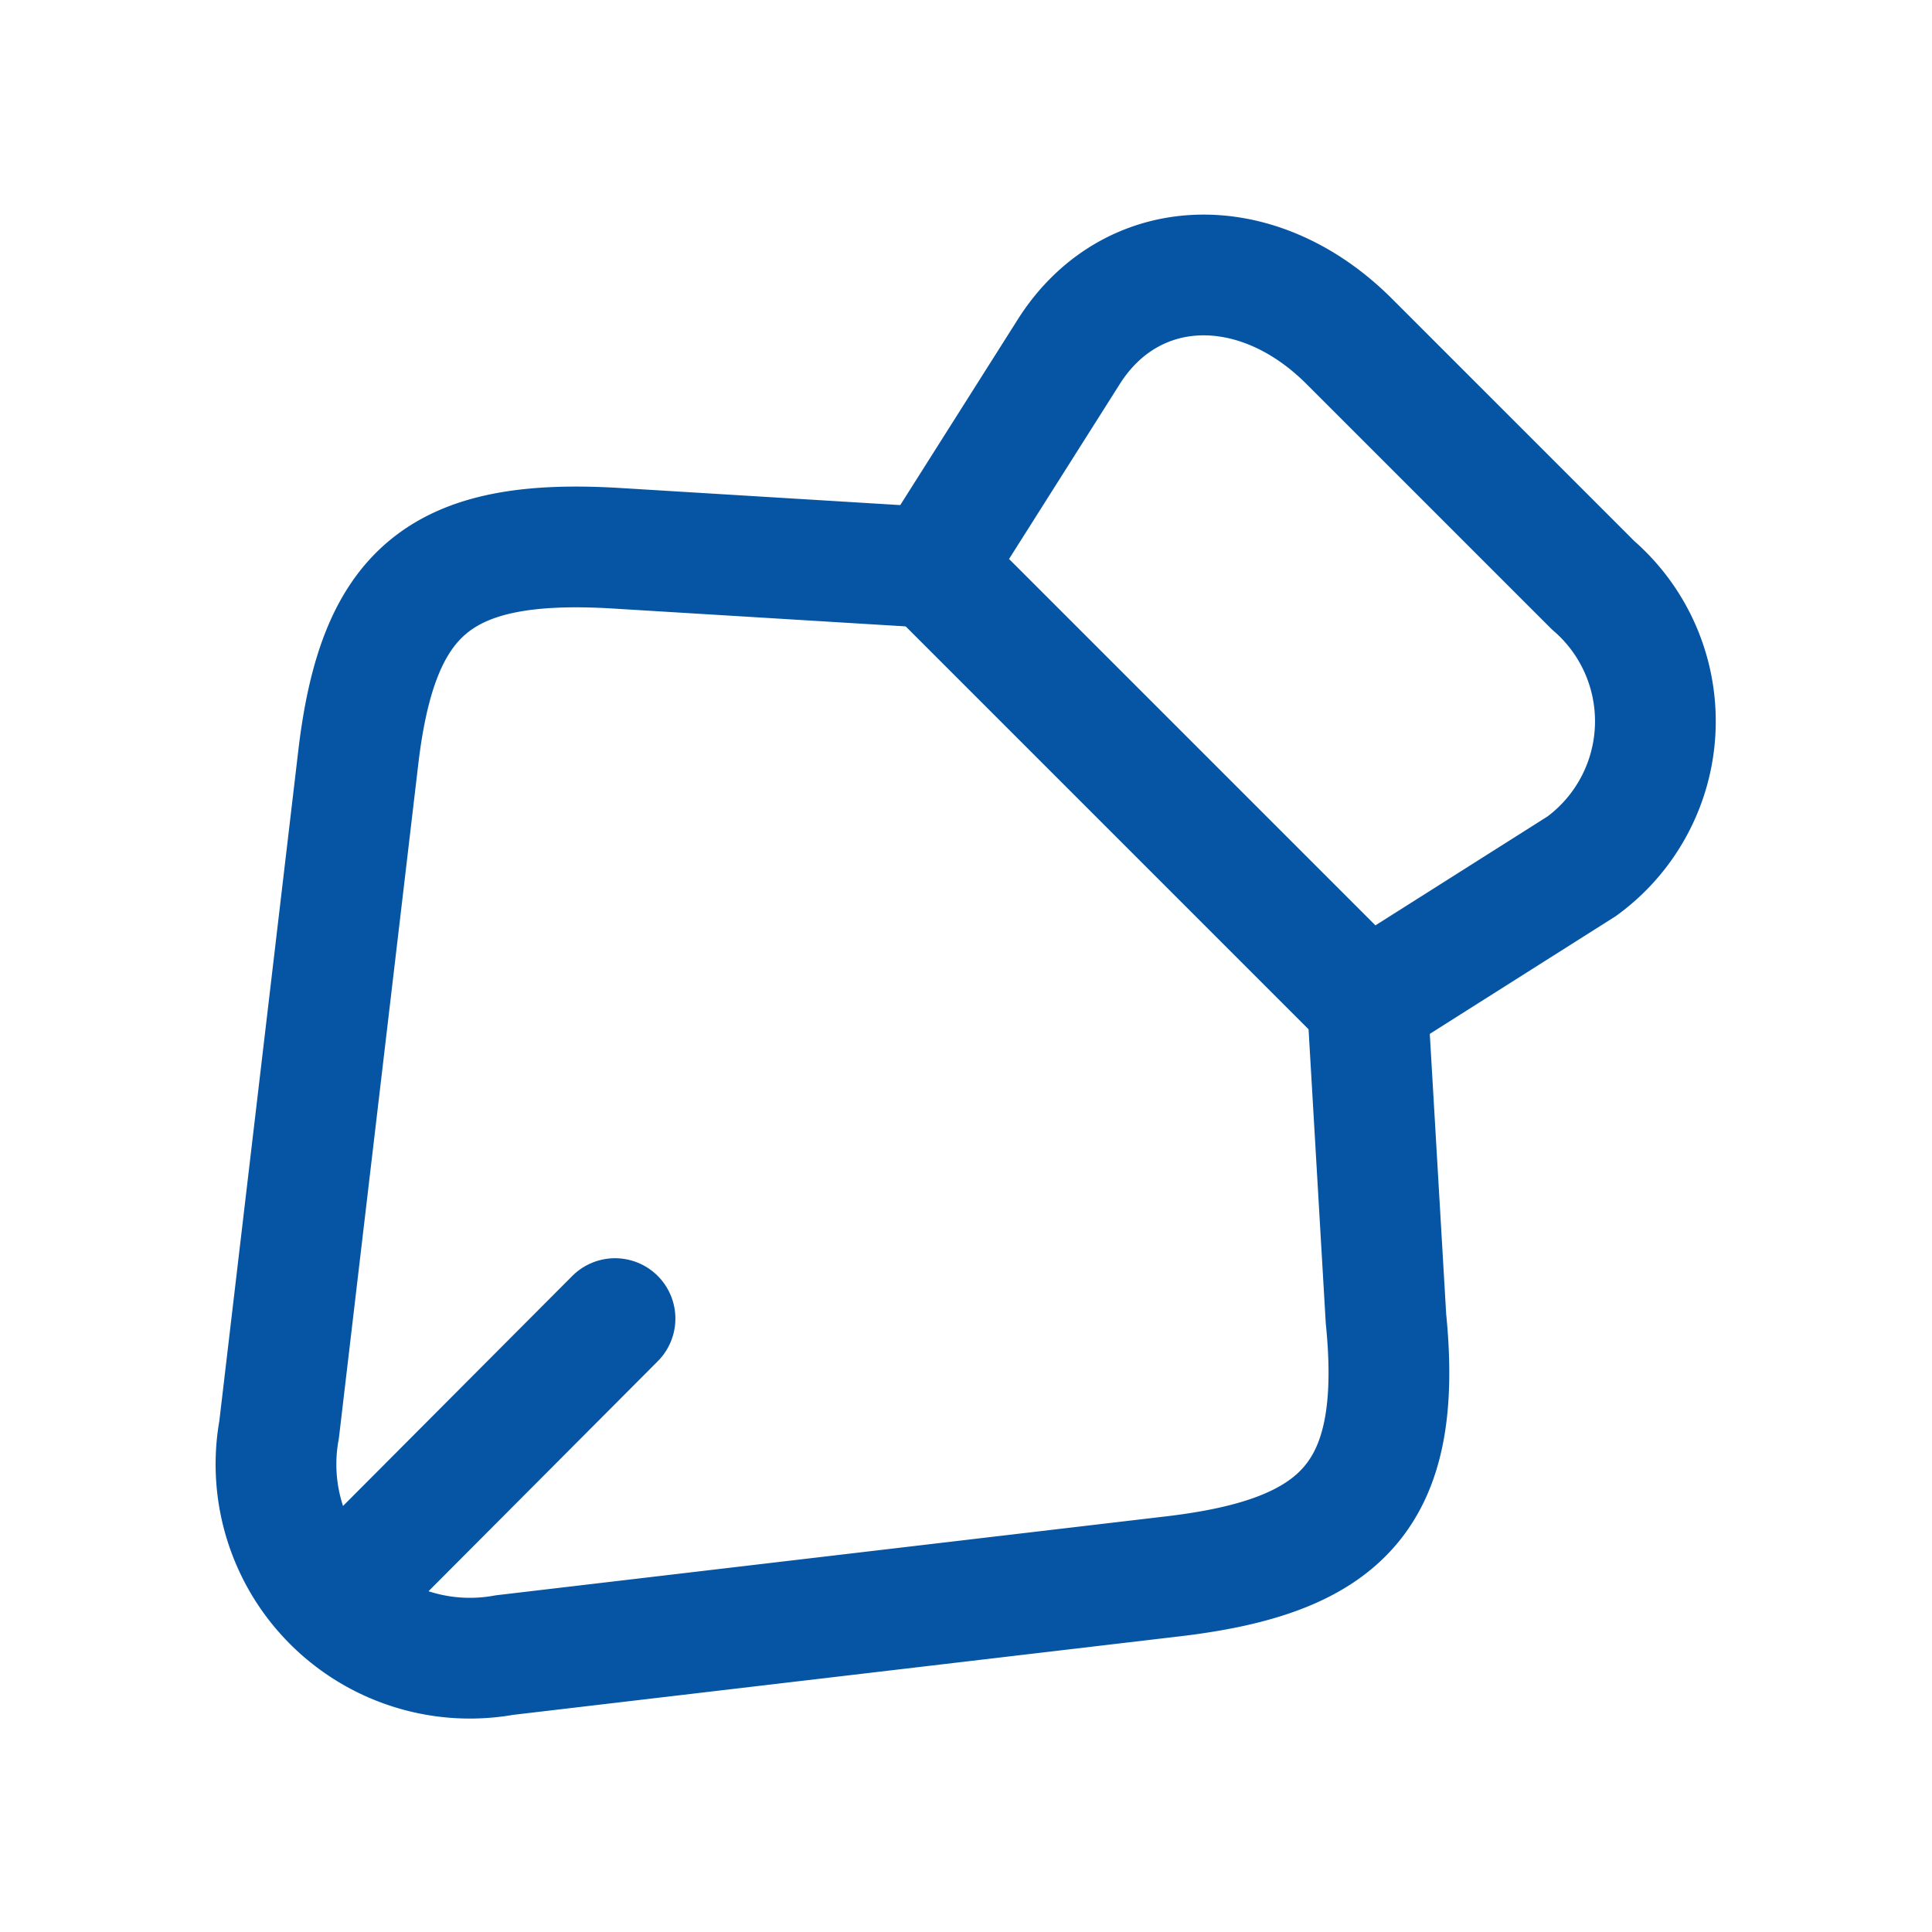 <svg xmlns="http://www.w3.org/2000/svg" width="24" height="24" viewBox="0 0 24 24">
  <g id="vuesax_linear_path" data-name="vuesax/linear/path" transform="translate(-490 -254)">
    <g id="path" transform="translate(490 254)">
      <path id="Vector" d="M8.21,3.854,5.18.824C4.03-.326,2.46-.266,1.69.964L0,3.634l5.4,5.4,2.67-1.69A2.231,2.231,0,0,0,8.21,3.854Z" transform="translate(11.58 3.416)" fill="none" stroke="#0555a4" stroke-linecap="round" stroke-linejoin="round" stroke-width="1.5"/>
      <path id="Vector-2" data-name="Vector" d="M8.133.256,4.2.016c-2.19-.13-2.96.54-3.2,2.63l-.98,8.32a2.409,2.409,0,0,0,2.8,2.8l8.32-.98c2.09-.25,2.85-1.01,2.63-3.2l-.23-3.93" transform="translate(3.447 6.794)" fill="none" stroke="#0555a4" stroke-linecap="round" stroke-linejoin="round" stroke-width="1.5"/>
      <path id="Vector-3" data-name="Vector" d="M0,3.04,3.03,0" transform="translate(4.61 16.38)" fill="none" stroke="#0555a4" stroke-linecap="round" stroke-linejoin="round" stroke-width="1.5"/>
      <path id="Vector-4" data-name="Vector" d="M0,0H24V24H0Z" fill="none" opacity="0"/>
    </g>
  </g>
</svg>
